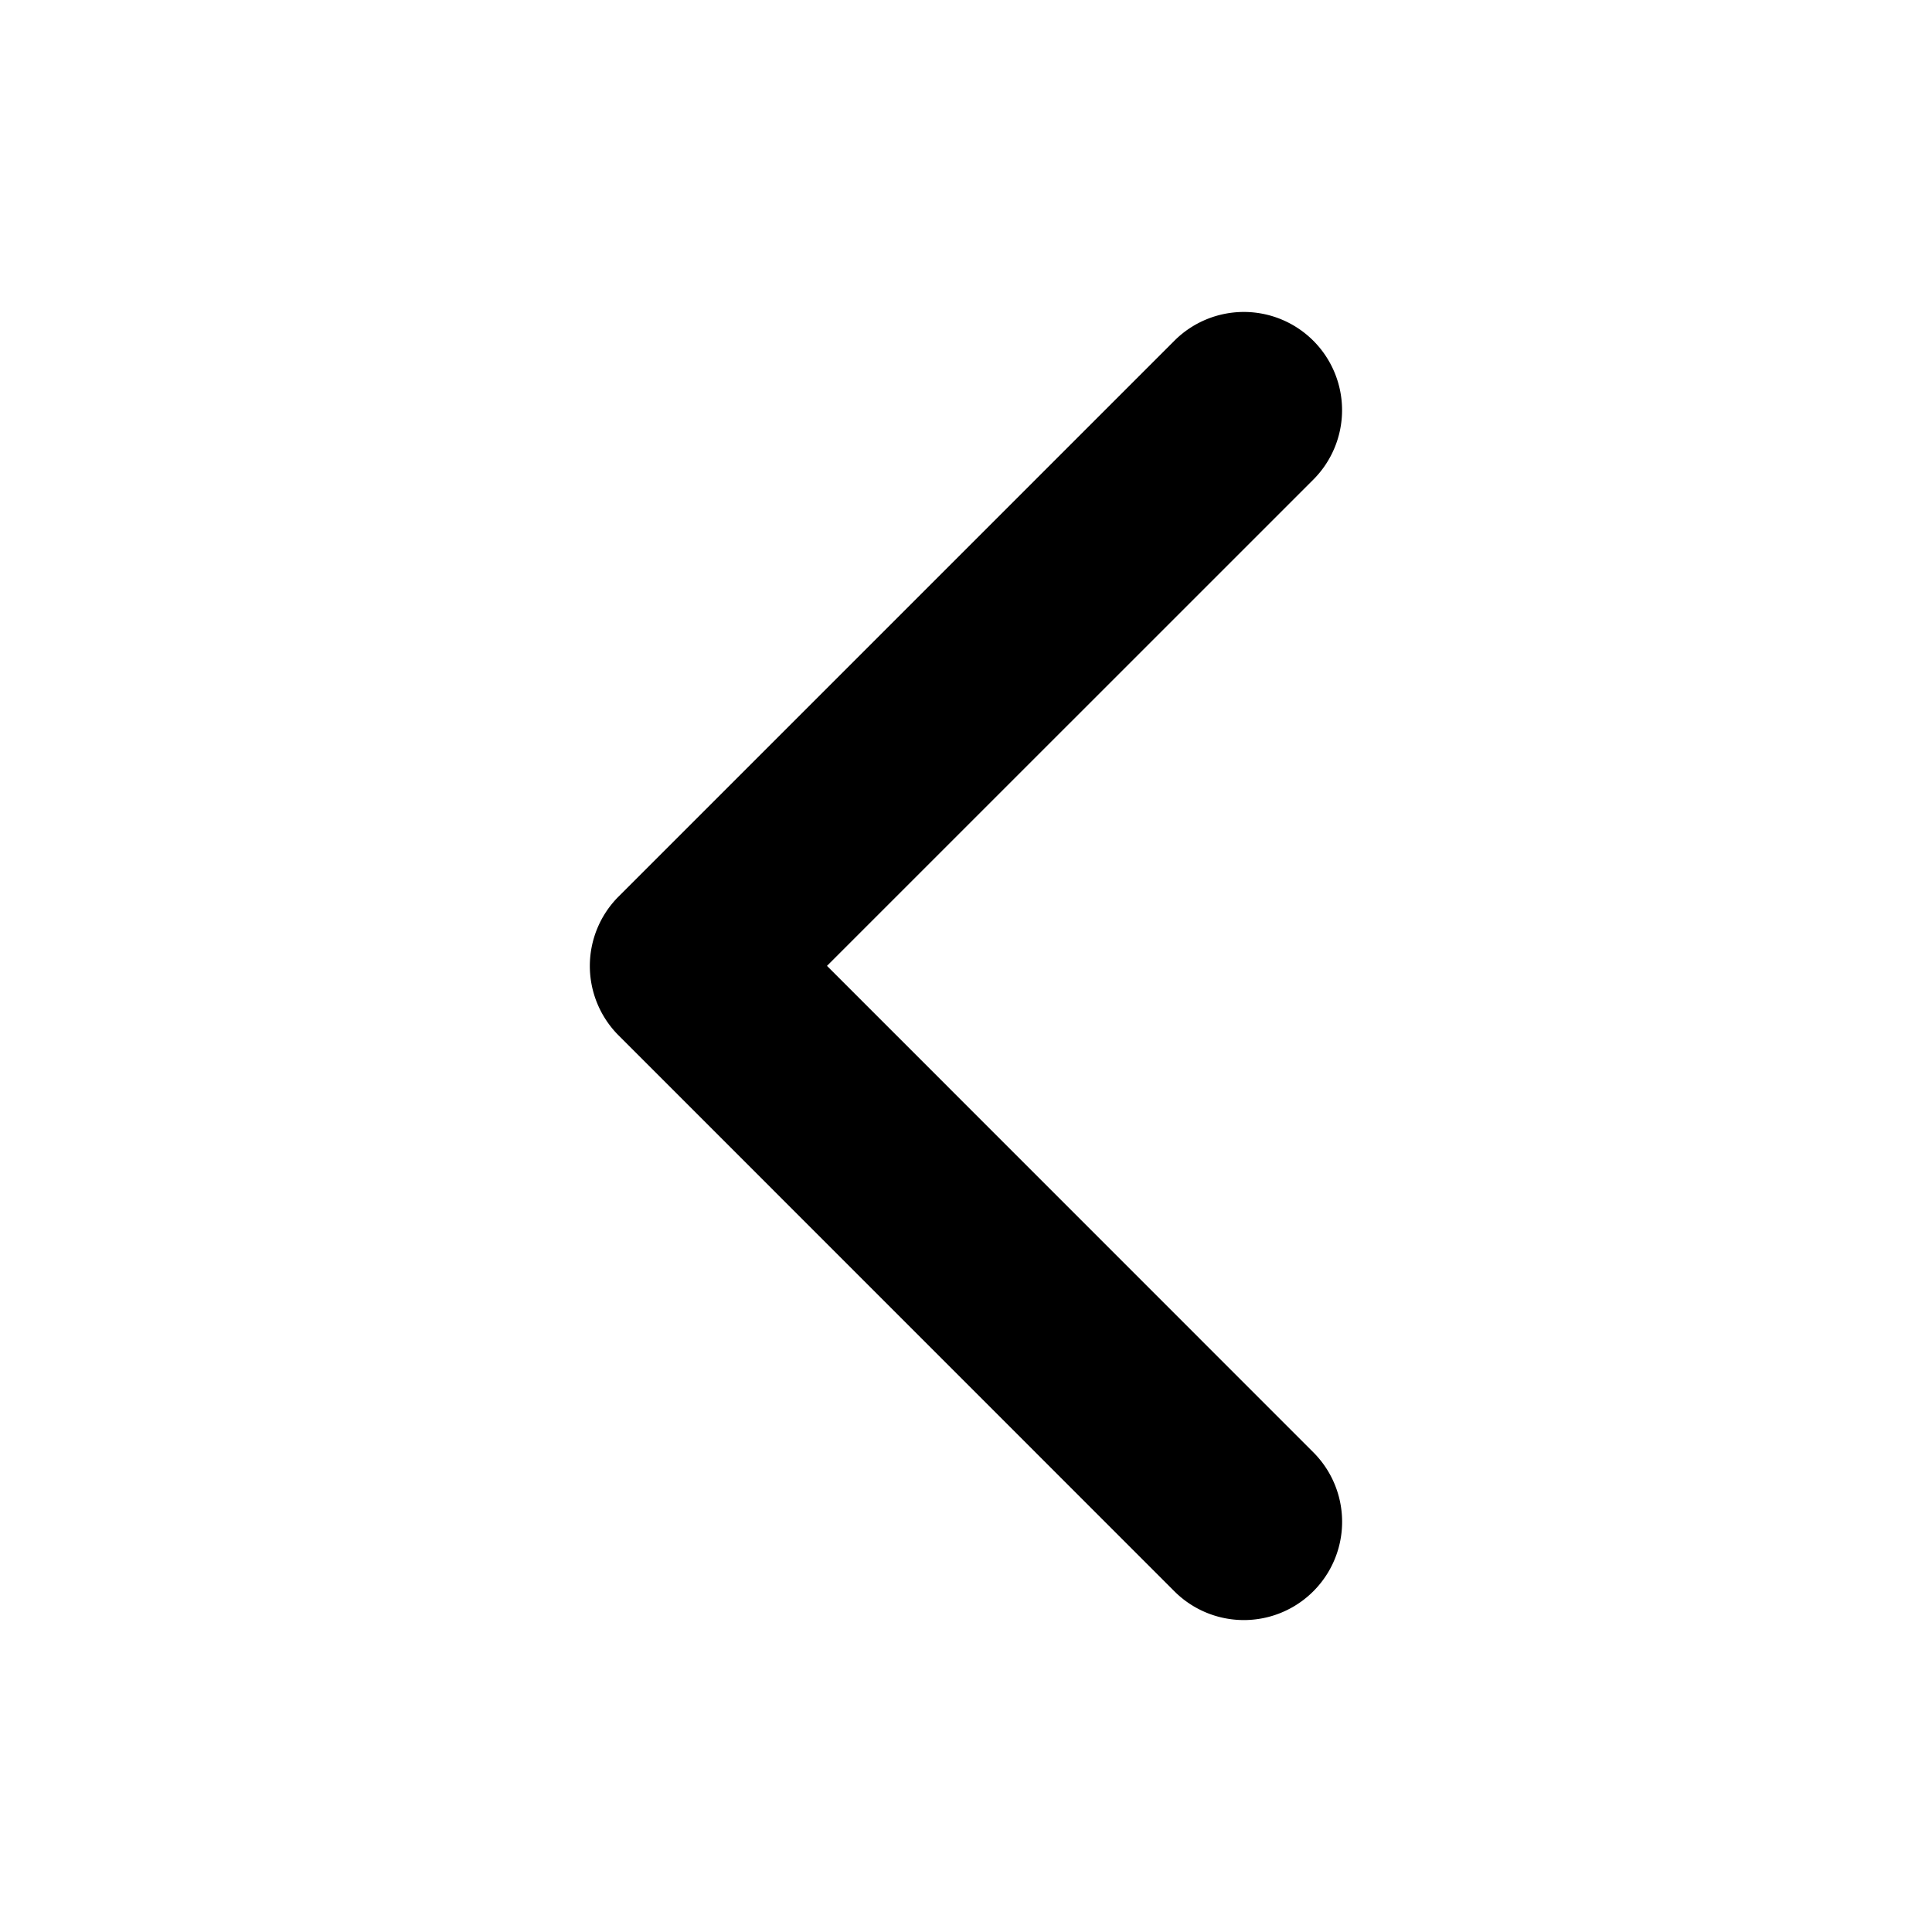 <svg xmlns="http://www.w3.org/2000/svg" xmlns:xlink="http://www.w3.org/1999/xlink" width="59" height="59" viewBox="0 0 59 59"><defs><style>.a{clip-path:url(#b);}</style><clipPath id="b"><rect width="59" height="59"/></clipPath></defs><g id="a" class="a"><path d="M32.124,4.909a3,3,0,0,1,0,4.242L17.273,24,32.124,38.854A3,3,0,1,1,27.882,43.1L10.909,26.124a3,3,0,0,1,0-4.242L27.882,4.909a3,3,0,0,1,4.242,0Z" transform="translate(7.982 5.496)"/></g></svg>